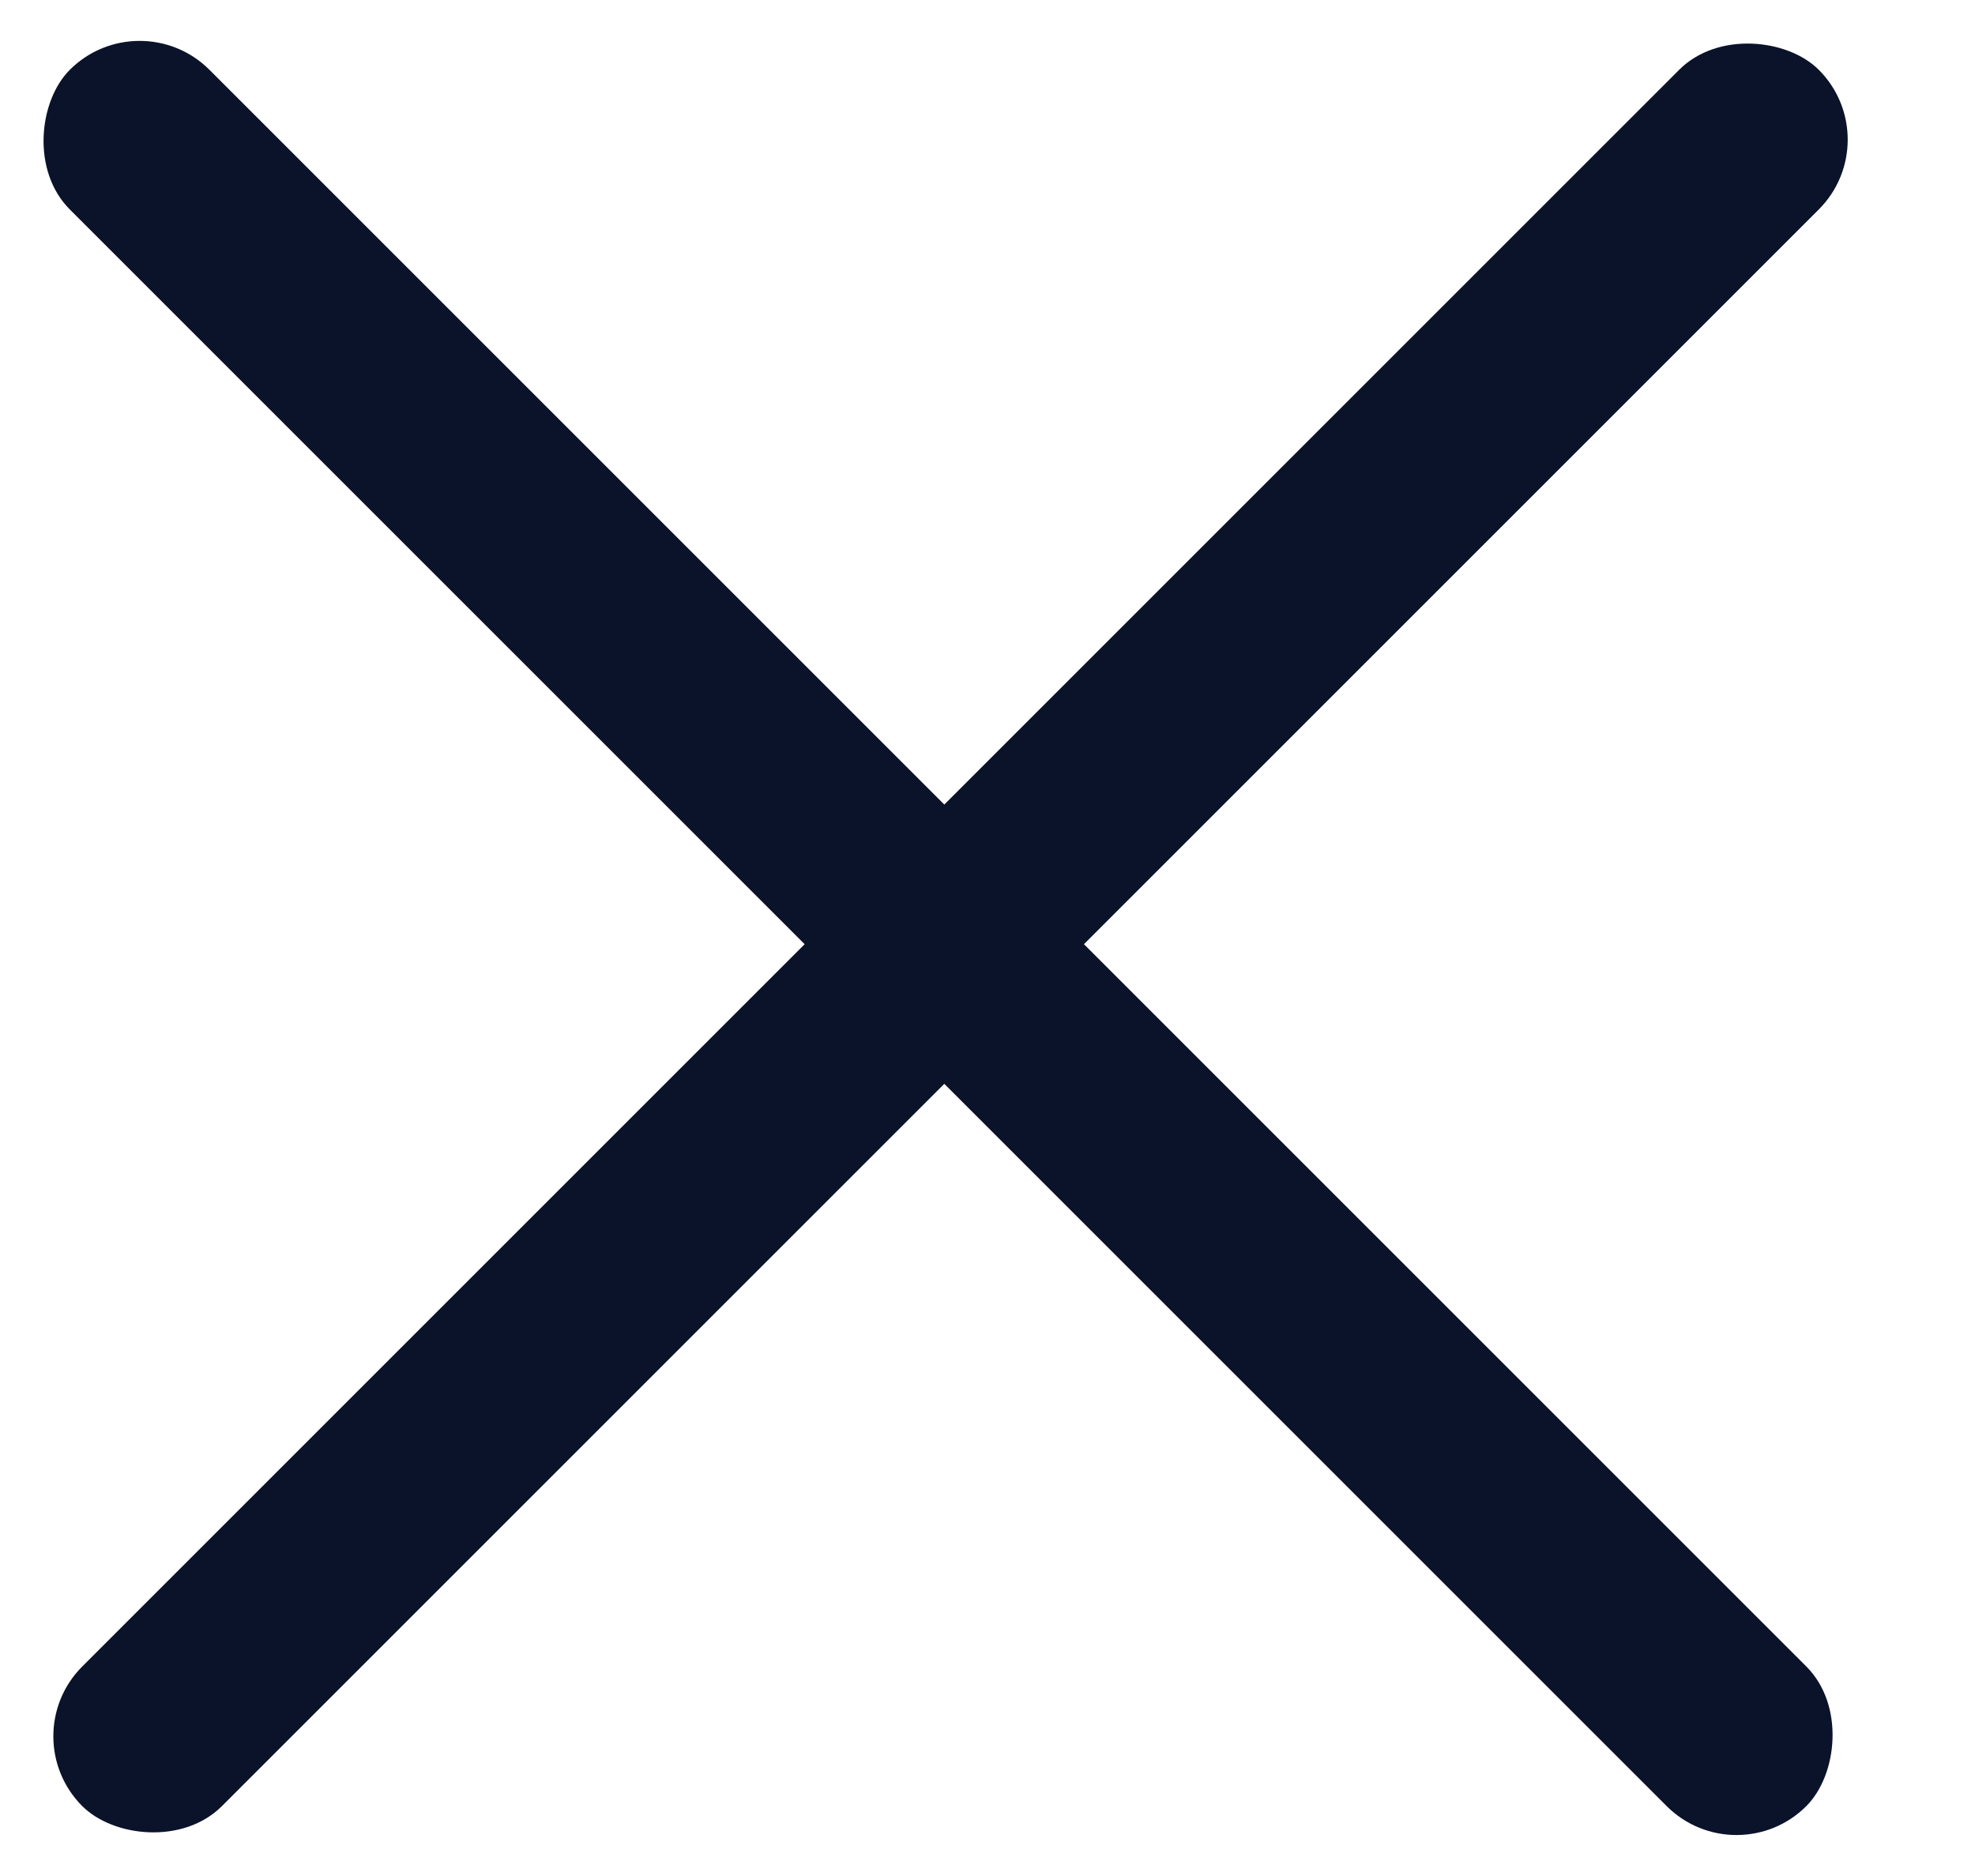 <svg width="20" height="19" viewBox="0 0 20 19" fill="none" xmlns="http://www.w3.org/2000/svg">
    <rect x="0.126" y="17.585" width="24.869" height="2" rx="1" transform="rotate(-45 0.126 17.585)" fill="#0B132A"/>
    <rect x="1.414" width="24.869" height="2" rx="1" transform="rotate(45 1.414 0)" fill="#0B132A"/>
</svg>
